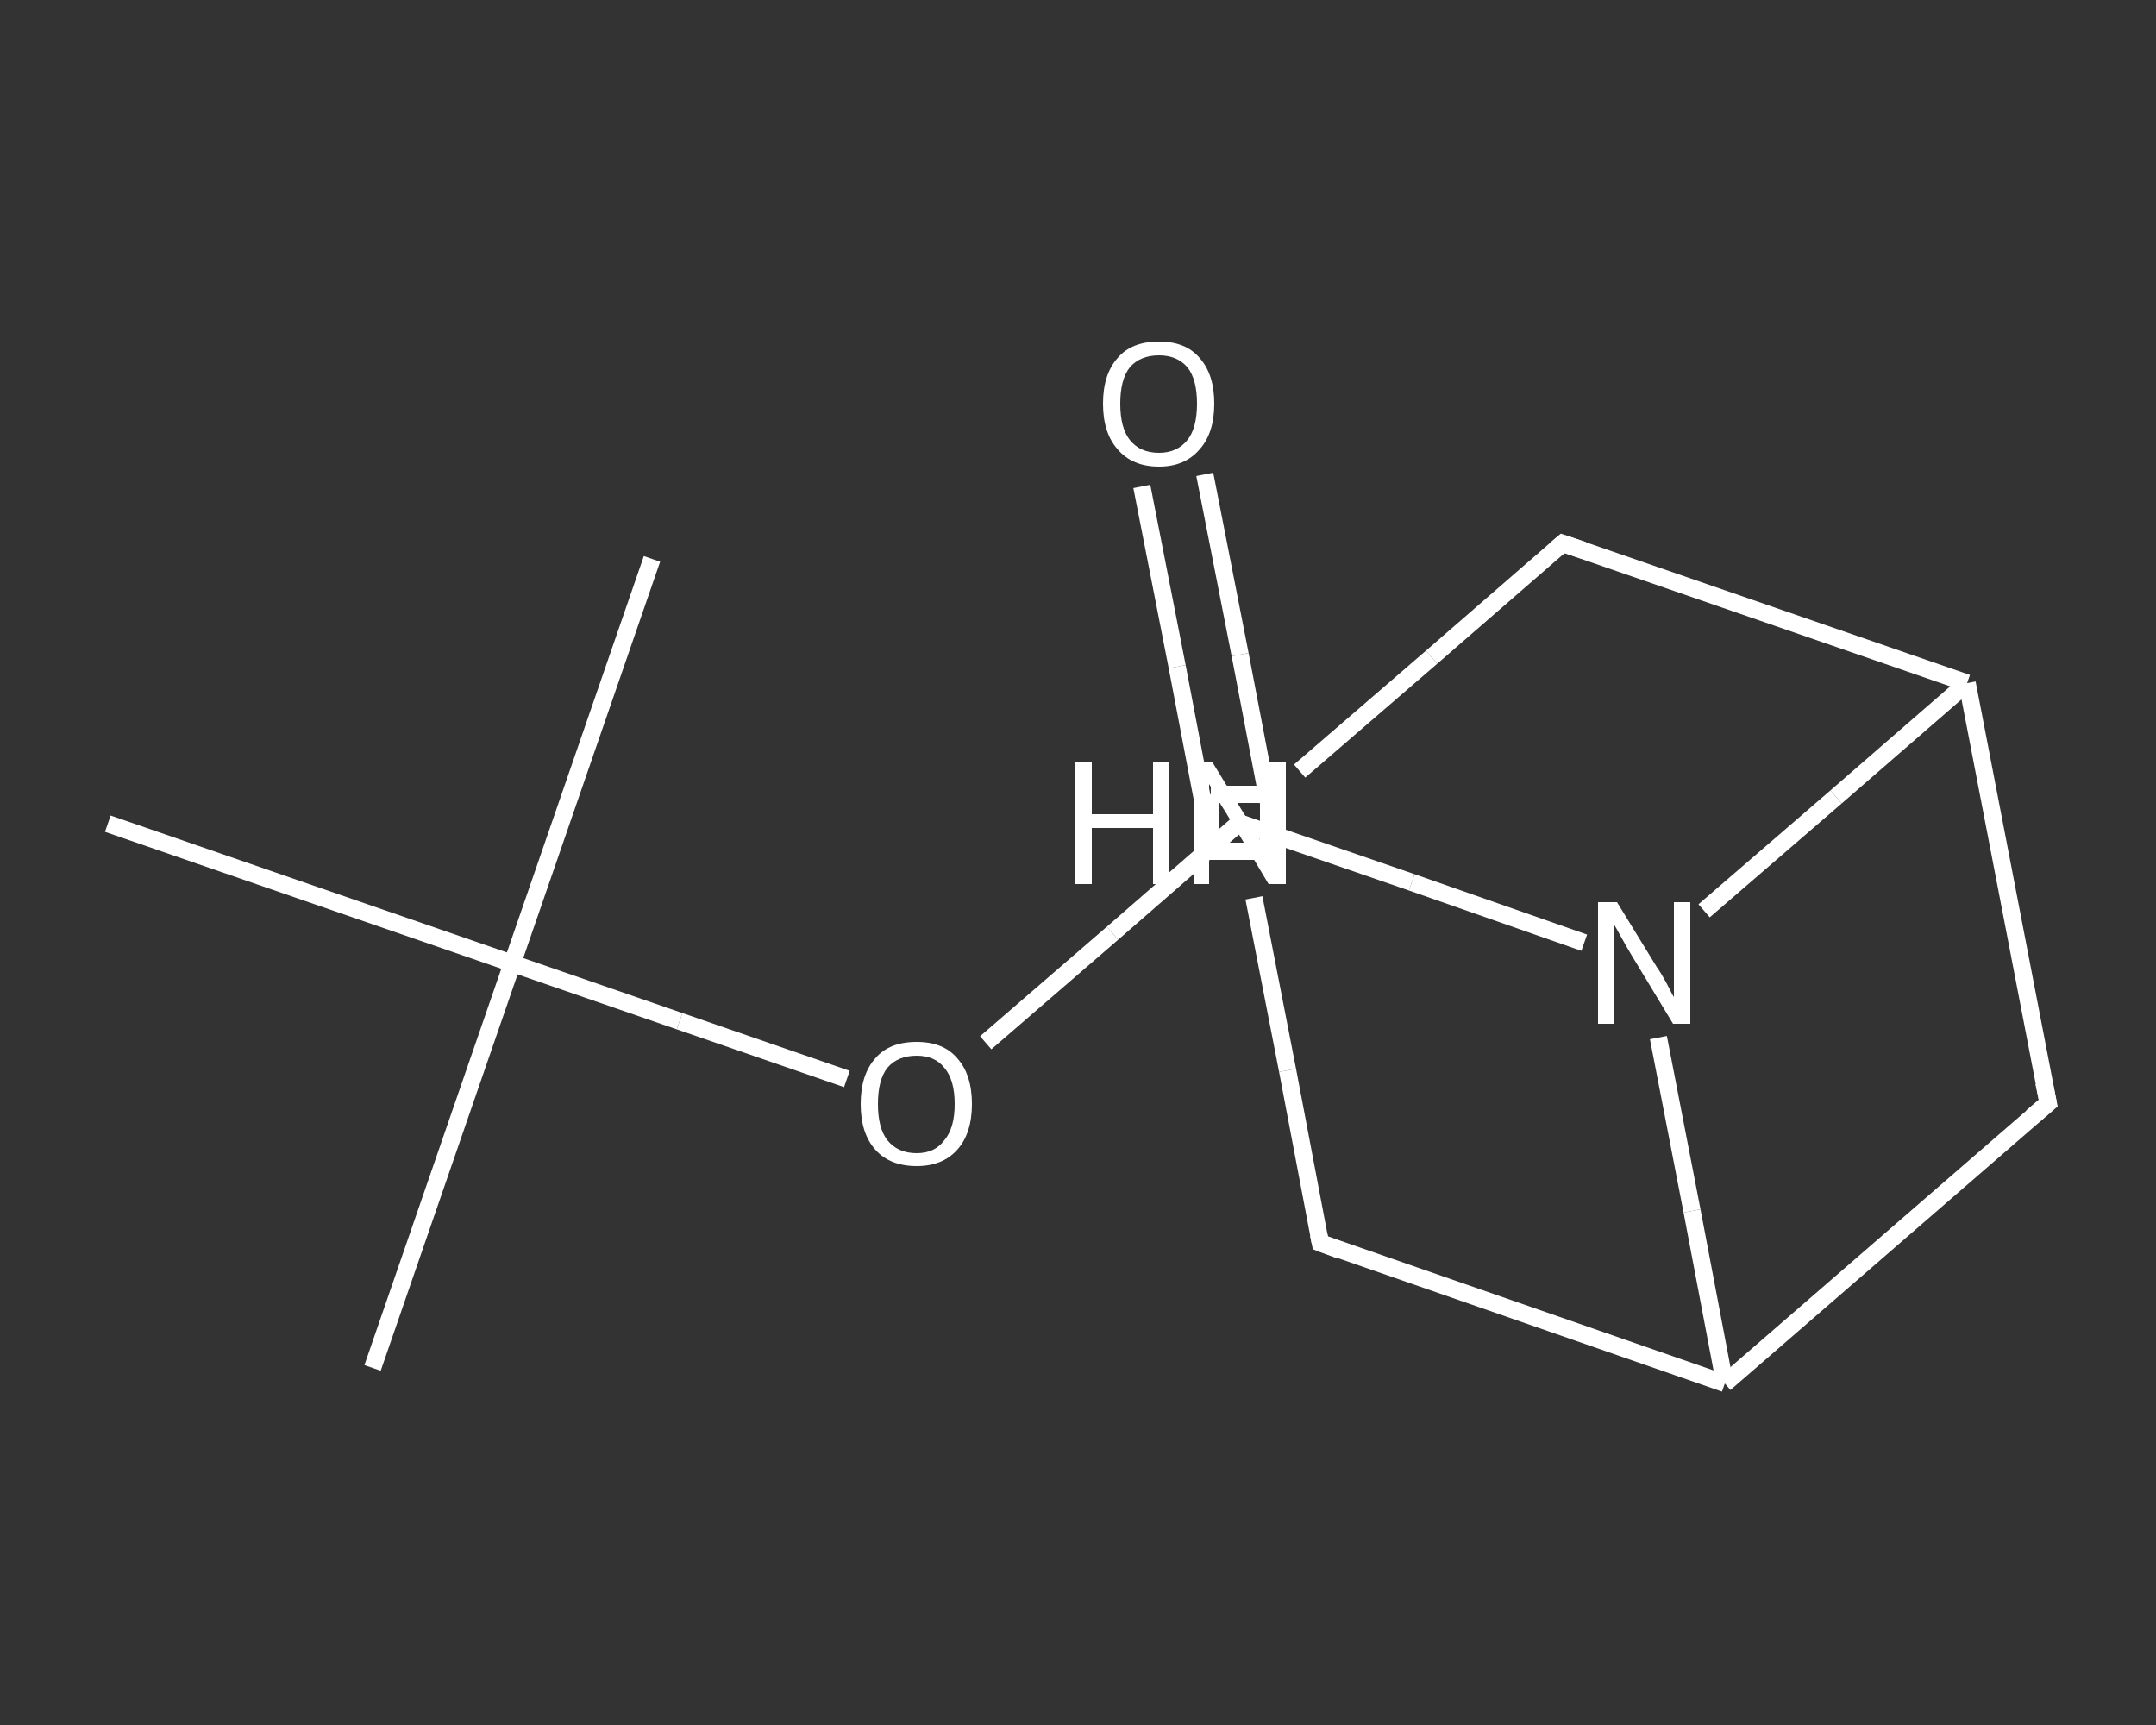 <?xml version='1.0' encoding='iso-8859-1'?>
<svg version='1.1' baseProfile='full'
              xmlns='http://www.w3.org/2000/svg'
                      xmlns:rdkit='http://www.rdkit.org/xml'
                      xmlns:xlink='http://www.w3.org/1999/xlink'
                  xml:space='preserve'
width='250px' height='200px' viewBox='0 0 250 200'>
<rect x="0" y="0" width="250" height="200" fill="#333333" stroke="none"/>
<!-- END OF HEADER -->
<rect style='opacity:1.0;fill:transparent;stroke:none' width='250.0' height='200.0' x='0.0' y='0.0'> </rect>
<path class='bond-0 atom-0 atom-1' d='M 43.2,158.6 L 59.4,111.7' style='fill:none;fill-rule:evenodd;stroke:#FFFFFF;stroke-width:2.0px;stroke-linecap:butt;stroke-linejoin:miter;stroke-opacity:1' />
<path class='bond-1 atom-1 atom-2' d='M 59.4,111.7 L 75.6,64.8' style='fill:none;fill-rule:evenodd;stroke:#FFFFFF;stroke-width:2.0px;stroke-linecap:butt;stroke-linejoin:miter;stroke-opacity:1' />
<path class='bond-2 atom-1 atom-3' d='M 59.4,111.7 L 12.5,95.5' style='fill:none;fill-rule:evenodd;stroke:#FFFFFF;stroke-width:2.0px;stroke-linecap:butt;stroke-linejoin:miter;stroke-opacity:1' />
<path class='bond-3 atom-1 atom-4' d='M 59.4,111.7 L 78.8,118.4' style='fill:none;fill-rule:evenodd;stroke:#FFFFFF;stroke-width:2.0px;stroke-linecap:butt;stroke-linejoin:miter;stroke-opacity:1' />
<path class='bond-3 atom-1 atom-4' d='M 78.8,118.4 L 98.2,125.1' style='fill:none;fill-rule:evenodd;stroke:#FFFFFF;stroke-width:2.0px;stroke-linecap:butt;stroke-linejoin:miter;stroke-opacity:1' />
<path class='bond-4 atom-4 atom-5' d='M 114.3,120.9 L 129.0,108.2' style='fill:none;fill-rule:evenodd;stroke:#FFFFFF;stroke-width:2.0px;stroke-linecap:butt;stroke-linejoin:miter;stroke-opacity:1' />
<path class='bond-4 atom-4 atom-5' d='M 129.0,108.2 L 143.7,95.4' style='fill:none;fill-rule:evenodd;stroke:#FFFFFF;stroke-width:2.0px;stroke-linecap:butt;stroke-linejoin:miter;stroke-opacity:1' />
<path class='bond-5 atom-5 atom-6' d='M 147.8,96.8 L 143.8,75.9' style='fill:none;fill-rule:evenodd;stroke:#FFFFFF;stroke-width:2.0px;stroke-linecap:butt;stroke-linejoin:miter;stroke-opacity:1' />
<path class='bond-5 atom-5 atom-6' d='M 143.8,75.9 L 139.7,55.0' style='fill:none;fill-rule:evenodd;stroke:#FFFFFF;stroke-width:2.0px;stroke-linecap:butt;stroke-linejoin:miter;stroke-opacity:1' />
<path class='bond-5 atom-5 atom-6' d='M 140.5,98.3 L 136.5,77.3' style='fill:none;fill-rule:evenodd;stroke:#FFFFFF;stroke-width:2.0px;stroke-linecap:butt;stroke-linejoin:miter;stroke-opacity:1' />
<path class='bond-5 atom-5 atom-6' d='M 136.5,77.3 L 132.4,56.4' style='fill:none;fill-rule:evenodd;stroke:#FFFFFF;stroke-width:2.0px;stroke-linecap:butt;stroke-linejoin:miter;stroke-opacity:1' />
<path class='bond-6 atom-5 atom-7' d='M 143.7,95.4 L 163.7,102.3' style='fill:none;fill-rule:evenodd;stroke:#FFFFFF;stroke-width:2.0px;stroke-linecap:butt;stroke-linejoin:miter;stroke-opacity:1' />
<path class='bond-6 atom-5 atom-7' d='M 163.7,102.3 L 183.7,109.3' style='fill:none;fill-rule:evenodd;stroke:#FFFFFF;stroke-width:2.0px;stroke-linecap:butt;stroke-linejoin:miter;stroke-opacity:1' />
<path class='bond-7 atom-7 atom-8' d='M 197.6,105.6 L 212.9,92.4' style='fill:none;fill-rule:evenodd;stroke:#FFFFFF;stroke-width:2.0px;stroke-linecap:butt;stroke-linejoin:miter;stroke-opacity:1' />
<path class='bond-7 atom-7 atom-8' d='M 212.9,92.4 L 228.1,79.2' style='fill:none;fill-rule:evenodd;stroke:#FFFFFF;stroke-width:2.0px;stroke-linecap:butt;stroke-linejoin:miter;stroke-opacity:1' />
<path class='bond-8 atom-8 atom-9' d='M 228.1,79.2 L 181.2,63.0' style='fill:none;fill-rule:evenodd;stroke:#FFFFFF;stroke-width:2.0px;stroke-linecap:butt;stroke-linejoin:miter;stroke-opacity:1' />
<path class='bond-9 atom-9 atom-10' d='M 181.2,63.0 L 166.0,76.2' style='fill:none;fill-rule:evenodd;stroke:#FFFFFF;stroke-width:2.0px;stroke-linecap:butt;stroke-linejoin:miter;stroke-opacity:1' />
<path class='bond-9 atom-9 atom-10' d='M 166.0,76.2 L 150.7,89.4' style='fill:none;fill-rule:evenodd;stroke:#FFFFFF;stroke-width:2.0px;stroke-linecap:butt;stroke-linejoin:miter;stroke-opacity:1' />
<path class='bond-10 atom-10 atom-11' d='M 145.4,104.1 L 149.3,124.1' style='fill:none;fill-rule:evenodd;stroke:#FFFFFF;stroke-width:2.0px;stroke-linecap:butt;stroke-linejoin:miter;stroke-opacity:1' />
<path class='bond-10 atom-10 atom-11' d='M 149.3,124.1 L 153.1,144.1' style='fill:none;fill-rule:evenodd;stroke:#FFFFFF;stroke-width:2.0px;stroke-linecap:butt;stroke-linejoin:miter;stroke-opacity:1' />
<path class='bond-11 atom-11 atom-12' d='M 153.1,144.1 L 200.0,160.4' style='fill:none;fill-rule:evenodd;stroke:#FFFFFF;stroke-width:2.0px;stroke-linecap:butt;stroke-linejoin:miter;stroke-opacity:1' />
<path class='bond-12 atom-12 atom-13' d='M 200.0,160.4 L 237.5,127.9' style='fill:none;fill-rule:evenodd;stroke:#FFFFFF;stroke-width:2.0px;stroke-linecap:butt;stroke-linejoin:miter;stroke-opacity:1' />
<path class='bond-13 atom-12 atom-7' d='M 200.0,160.4 L 196.2,140.4' style='fill:none;fill-rule:evenodd;stroke:#FFFFFF;stroke-width:2.0px;stroke-linecap:butt;stroke-linejoin:miter;stroke-opacity:1' />
<path class='bond-13 atom-12 atom-7' d='M 196.2,140.4 L 192.3,120.3' style='fill:none;fill-rule:evenodd;stroke:#FFFFFF;stroke-width:2.0px;stroke-linecap:butt;stroke-linejoin:miter;stroke-opacity:1' />
<path class='bond-14 atom-13 atom-8' d='M 237.5,127.9 L 228.1,79.2' style='fill:none;fill-rule:evenodd;stroke:#FFFFFF;stroke-width:2.0px;stroke-linecap:butt;stroke-linejoin:miter;stroke-opacity:1' />
<path d='M 143.0,96.1 L 143.7,95.4 L 144.7,95.8' style='fill:none;stroke:#FFFFFF;stroke-width:2.0px;stroke-linecap:butt;stroke-linejoin:miter;stroke-opacity:1;' />
<path d='M 183.6,63.8 L 181.2,63.0 L 180.5,63.6' style='fill:none;stroke:#FFFFFF;stroke-width:2.0px;stroke-linecap:butt;stroke-linejoin:miter;stroke-opacity:1;' />
<path d='M 152.9,143.1 L 153.1,144.1 L 155.5,145.0' style='fill:none;stroke:#FFFFFF;stroke-width:2.0px;stroke-linecap:butt;stroke-linejoin:miter;stroke-opacity:1;' />
<path d='M 235.6,129.5 L 237.5,127.9 L 237.0,125.5' style='fill:none;stroke:#FFFFFF;stroke-width:2.0px;stroke-linecap:butt;stroke-linejoin:miter;stroke-opacity:1;' />
<path class='atom-4' d='M 99.8 128.0
Q 99.8 124.6, 101.5 122.7
Q 103.1 120.8, 106.3 120.8
Q 109.4 120.8, 111.0 122.7
Q 112.7 124.6, 112.7 128.0
Q 112.7 131.4, 111.0 133.3
Q 109.3 135.2, 106.3 135.2
Q 103.2 135.2, 101.5 133.3
Q 99.8 131.4, 99.8 128.0
M 106.3 133.7
Q 108.4 133.7, 109.5 132.2
Q 110.7 130.8, 110.7 128.0
Q 110.7 125.2, 109.5 123.8
Q 108.4 122.4, 106.3 122.4
Q 104.1 122.4, 102.9 123.8
Q 101.8 125.2, 101.8 128.0
Q 101.8 130.8, 102.9 132.2
Q 104.1 133.7, 106.3 133.7
' fill='#FFFFFF'/>
<path class='atom-6' d='M 127.9 46.8
Q 127.9 43.4, 129.6 41.5
Q 131.2 39.6, 134.4 39.6
Q 137.5 39.6, 139.1 41.5
Q 140.8 43.4, 140.8 46.8
Q 140.8 50.2, 139.1 52.1
Q 137.4 54.1, 134.4 54.1
Q 131.3 54.1, 129.6 52.1
Q 127.9 50.2, 127.9 46.8
M 134.4 52.5
Q 136.5 52.5, 137.7 51.0
Q 138.8 49.6, 138.8 46.8
Q 138.8 44.0, 137.7 42.6
Q 136.5 41.2, 134.4 41.2
Q 132.2 41.2, 131.0 42.6
Q 129.9 44.0, 129.9 46.8
Q 129.9 49.6, 131.0 51.0
Q 132.2 52.5, 134.4 52.5
' fill='#FFFFFF'/>
<path class='atom-7' d='M 187.5 104.6
L 192.1 112.1
Q 192.6 112.8, 193.3 114.1
Q 194.0 115.5, 194.1 115.6
L 194.1 104.6
L 196.0 104.6
L 196.0 118.7
L 194.0 118.7
L 189.1 110.6
Q 188.5 109.6, 187.9 108.5
Q 187.3 107.4, 187.1 107.1
L 187.1 118.7
L 185.3 118.7
L 185.3 104.6
L 187.5 104.6
' fill='#FFFFFF'/>
<path class='atom-10' d='M 124.7 88.4
L 126.6 88.4
L 126.6 94.4
L 133.7 94.4
L 133.7 88.4
L 135.6 88.4
L 135.6 102.5
L 133.7 102.5
L 133.7 96.0
L 126.6 96.0
L 126.6 102.5
L 124.7 102.5
L 124.7 88.4
' fill='#FFFFFF'/>
<path class='atom-10' d='M 140.6 88.4
L 145.2 95.9
Q 145.7 96.6, 146.4 97.9
Q 147.2 99.2, 147.2 99.3
L 147.2 88.4
L 149.1 88.4
L 149.1 102.5
L 147.1 102.5
L 142.2 94.3
Q 141.6 93.4, 141.0 92.3
Q 140.4 91.2, 140.2 90.9
L 140.2 102.5
L 138.4 102.5
L 138.4 88.4
L 140.6 88.4
' fill='#FFFFFF'/>
<path class='atom-5' d='M 140.4,92.1 L 140.4,98.7 L 147.1,98.7 L 147.1,92.1 L 140.4,92.1' style='fill:none;stroke:#FFFFFF;stroke-width:2.0px;stroke-linecap:butt;stroke-linejoin:miter;stroke-opacity:1;' />
</svg>

